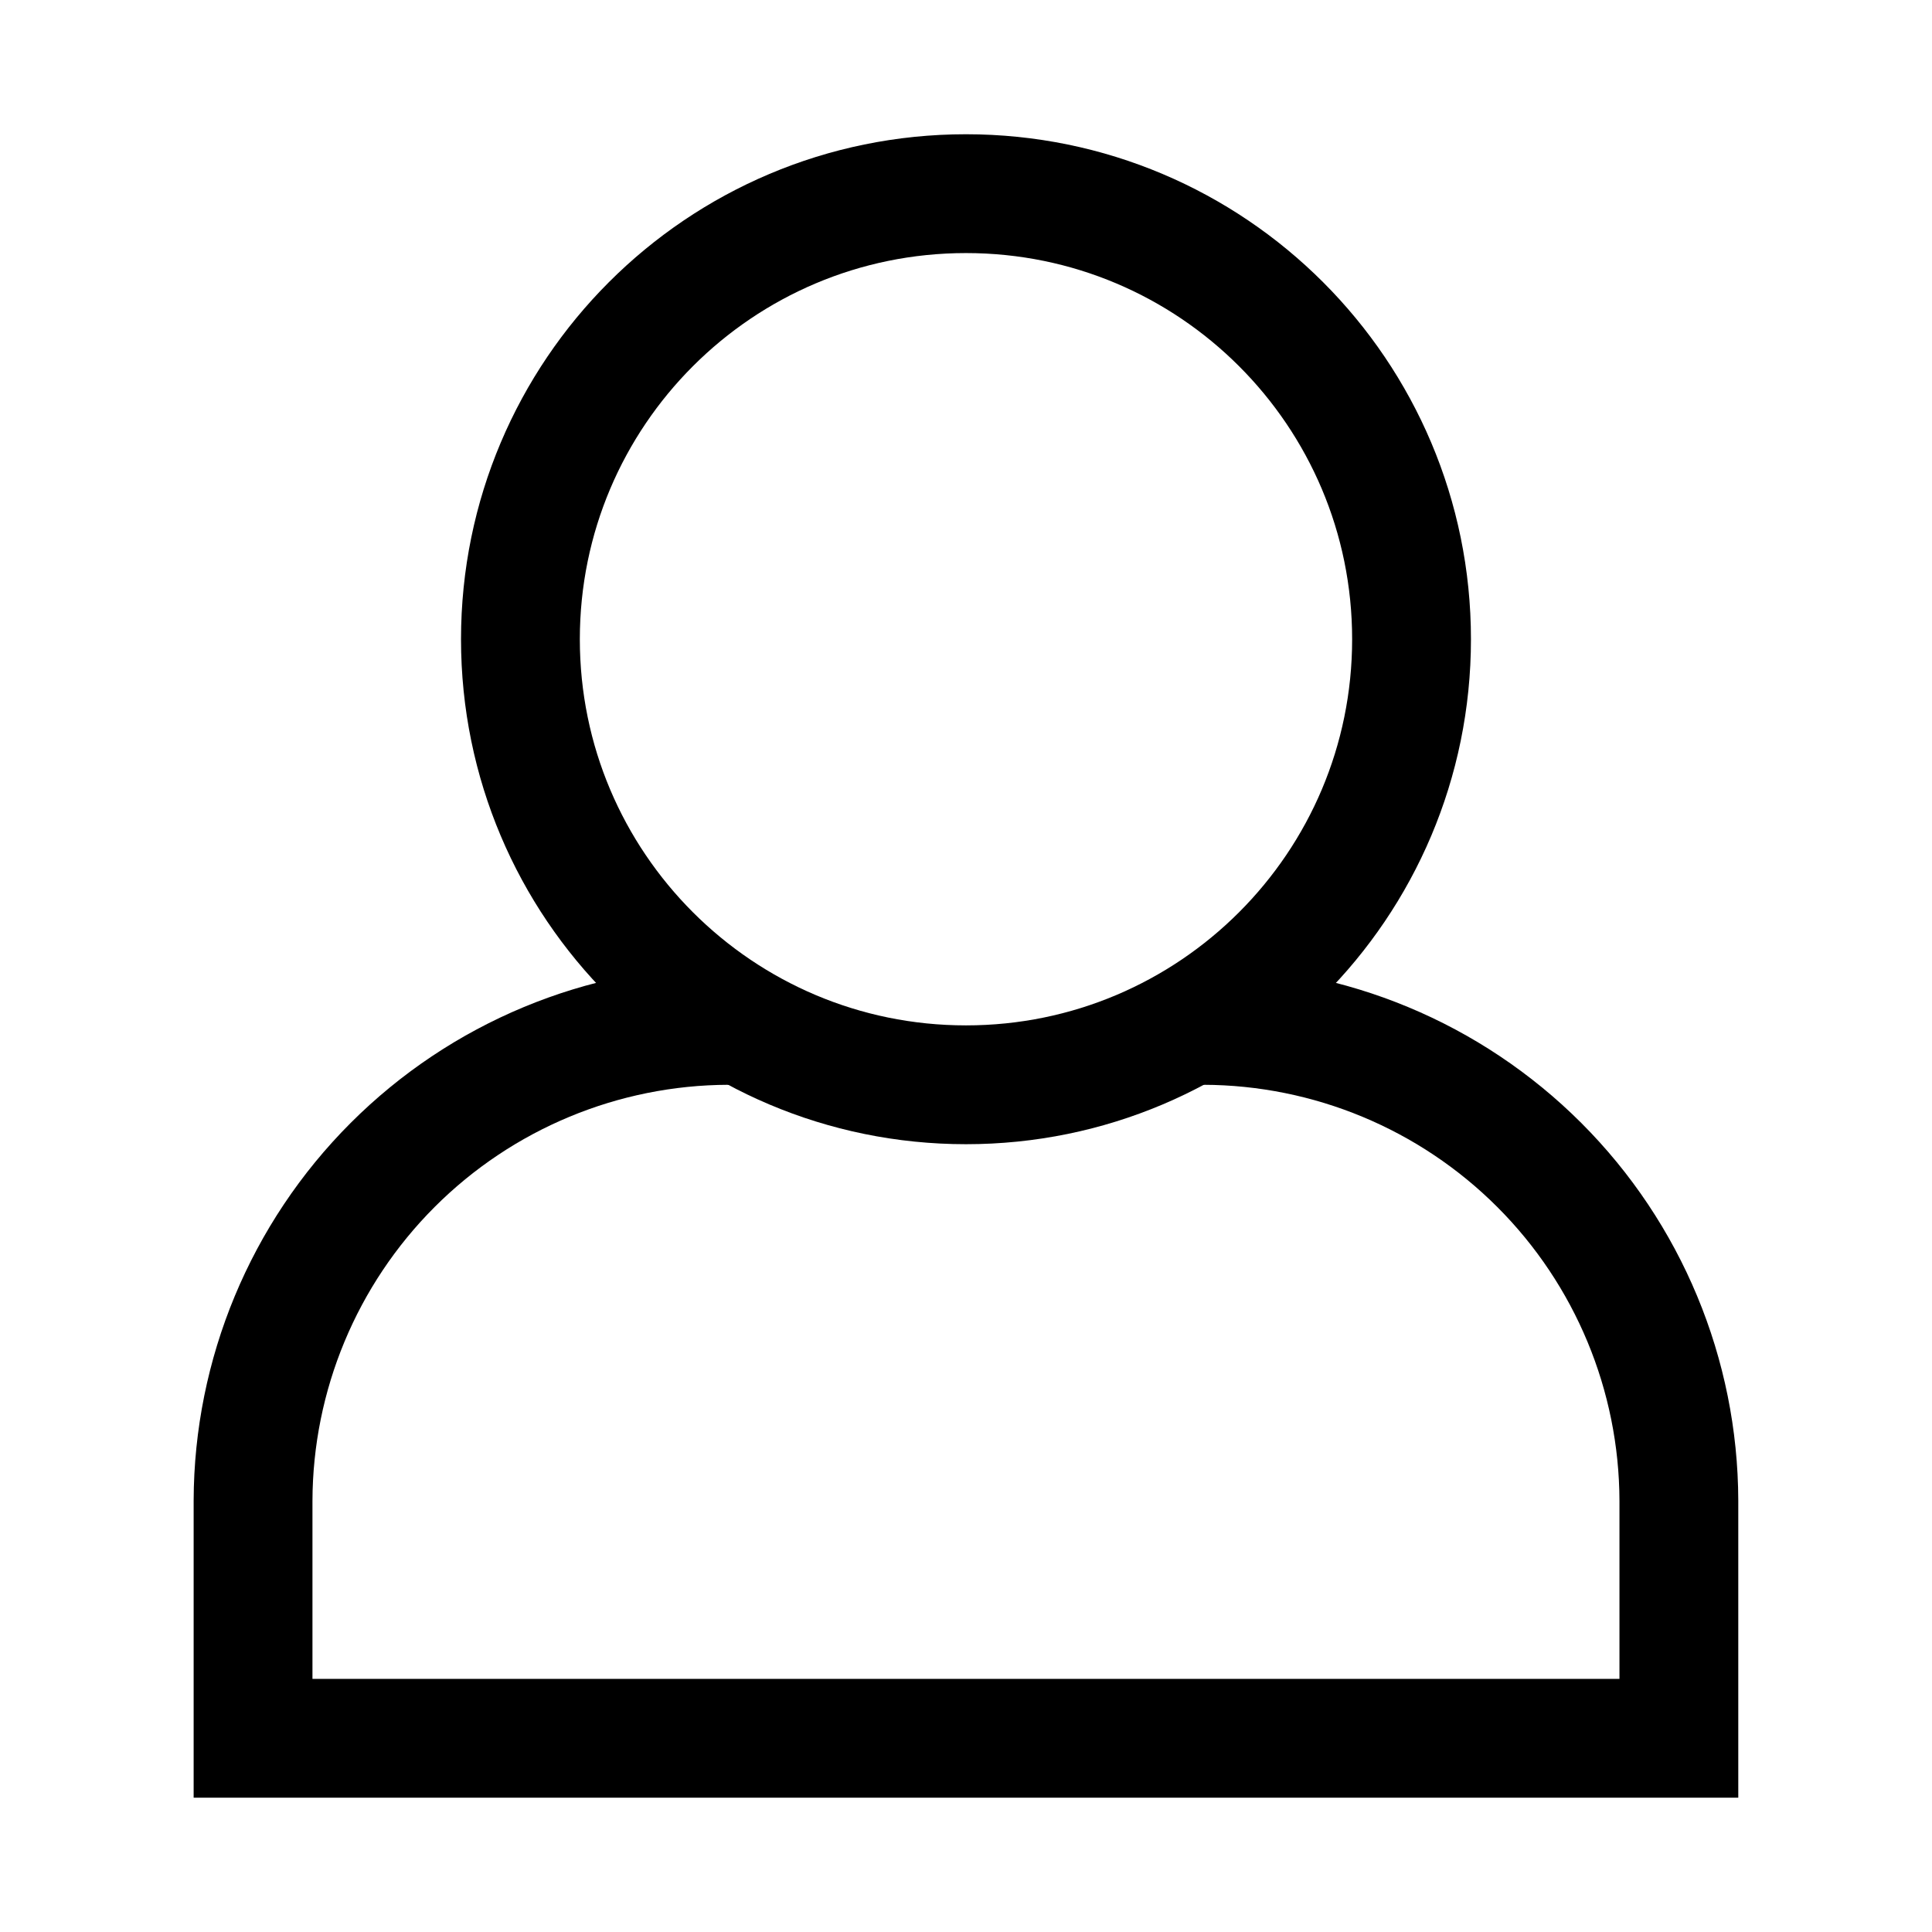 <?xml version="1.0" encoding="UTF-8"?>
<!-- Uploaded to: SVG Repo, www.svgrepo.com, Generator: SVG Repo Mixer Tools -->
<svg width="800px" height="800px" version="1.1" viewBox="144 144 512 512" xmlns="http://www.w3.org/2000/svg">
 <defs>
  <clipPath id="a">
   <path d="m148.09 148.09h503.81v503.81h-503.81z"/>
  </clipPath>
 </defs>
 <g clip-path="url(#a)" fill="none" stroke="#000000" stroke-linecap="round" stroke-miterlimit="10" stroke-width="8">
  <path transform="matrix(3.936 0 0 3.936 148.09 148.09)" d="m80 68c8.479 0.024 16.604 3.403 22.601 9.399 5.996 5.995 9.375 14.121 9.398 22.601v16h-96v-16c0.024-8.479 3.403-16.605 9.398-22.601 5.996-5.996 14.121-9.376 22.602-9.399"/>
  <path transform="matrix(3.936 0 0 3.936 148.09 148.09)" d="m94 42c0 16.569-13.432 30-29.999 30-16.569 0-30-13.432-30-30s13.432-30 30-30c16.568 0 29.999 13.432 29.999 30"/>
 </g>
</svg>